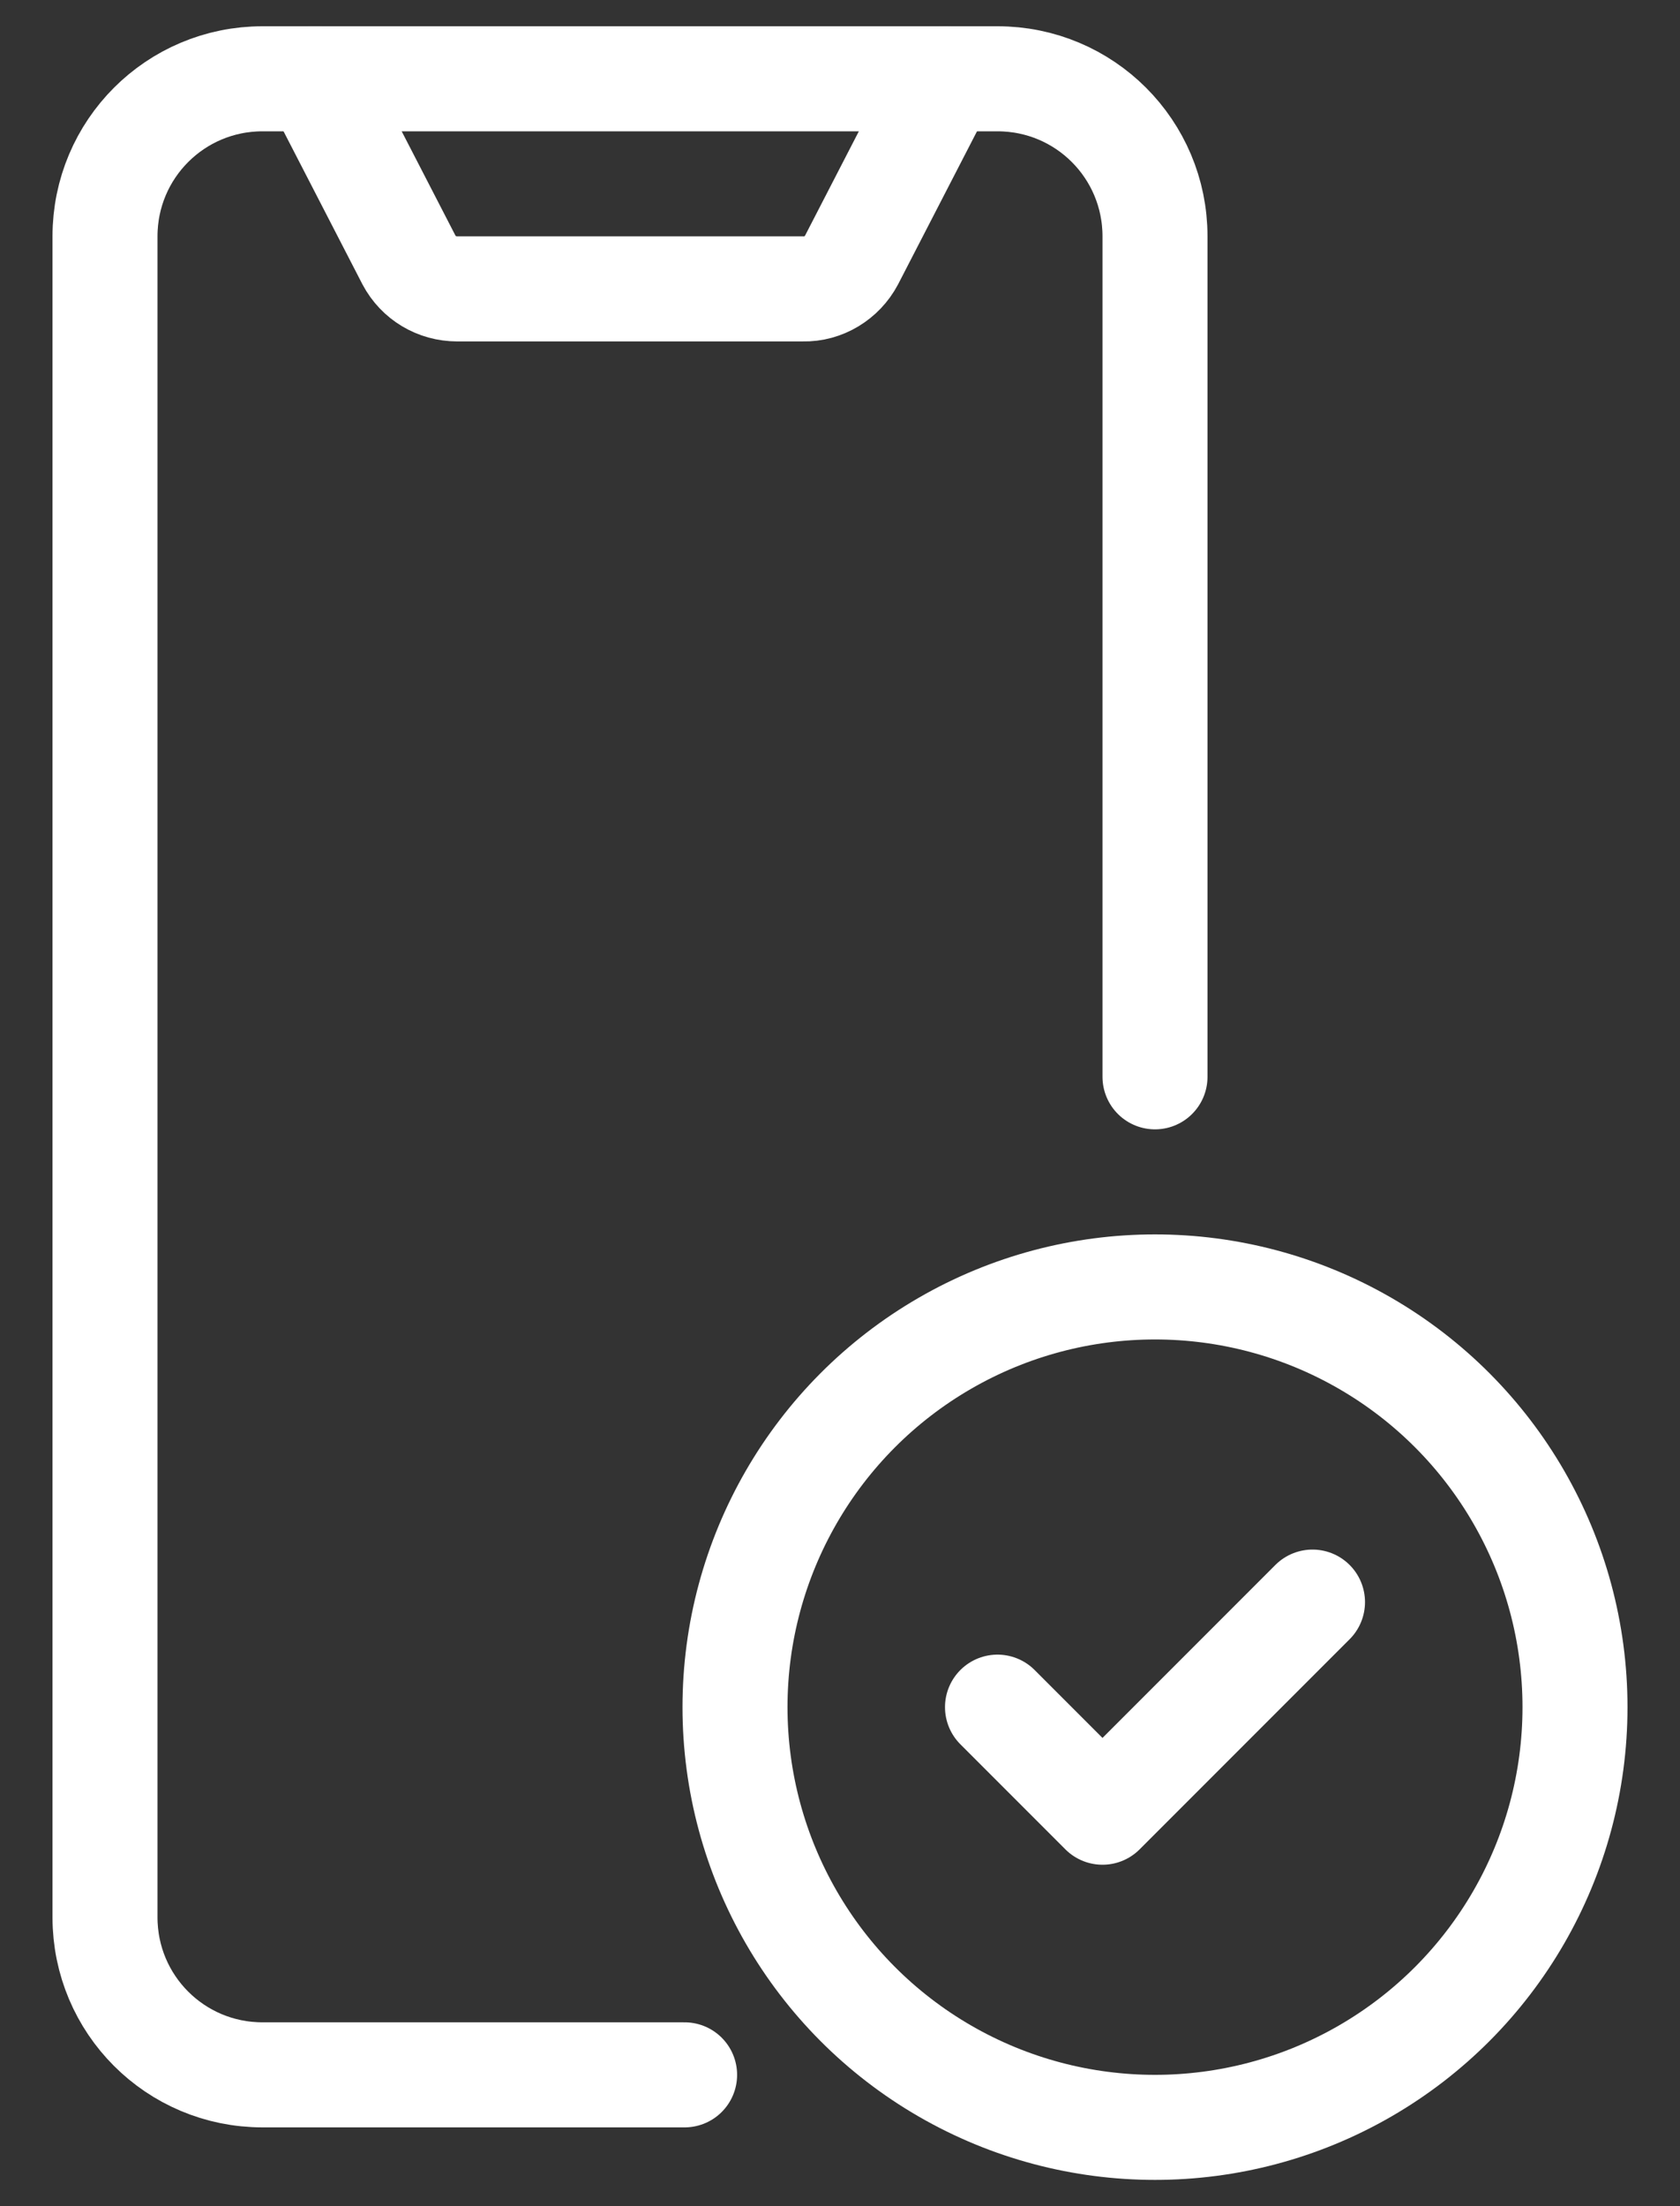 <?xml version="1.0" encoding="UTF-8"?>
<svg id="_レイヤー_2" data-name="レイヤー_2" xmlns="http://www.w3.org/2000/svg" viewBox="0 0 32 42">
  <rect x="0" y="0" width="32" height="42" fill="#333333" stroke="none"/>
  <defs>
    <style>
      .cls-1, .cls-2 {
        fill: none;
      }

      .cls-2 {
        stroke: #fff;
        stroke-linecap: round;
        stroke-linejoin: round;
        stroke-width: 2px;
      }
    </style>
  </defs>
  <g id="_レイヤー_1-2" data-name="レイヤー_1">
    <g>
      <g>
        <polyline class="cls-2" points="19 32.5 21 34.5 25 30.5"/>
        <path class="cls-2" d="M13.04,39.5H5c-1.66,0-3-1.34-3-3V4.5c0-1.66,1.34-3,3-3h1"/>
        <path class="cls-2" d="M6,1.5h13c1.66,0,3,1.34,3,3v16"/>
        <path class="cls-2" d="M18,1.5l-1.78,3.45c-.18.34-.54.56-.92.55h-6.59c-.39,0-.74-.21-.92-.55l-1.78-3.45"/>
        <circle class="cls-2" cx="22" cy="32.5" r="8"/>
      </g>
      <rect class="cls-1" width="32" height="42"/>
    </g>
  </g>
</svg>